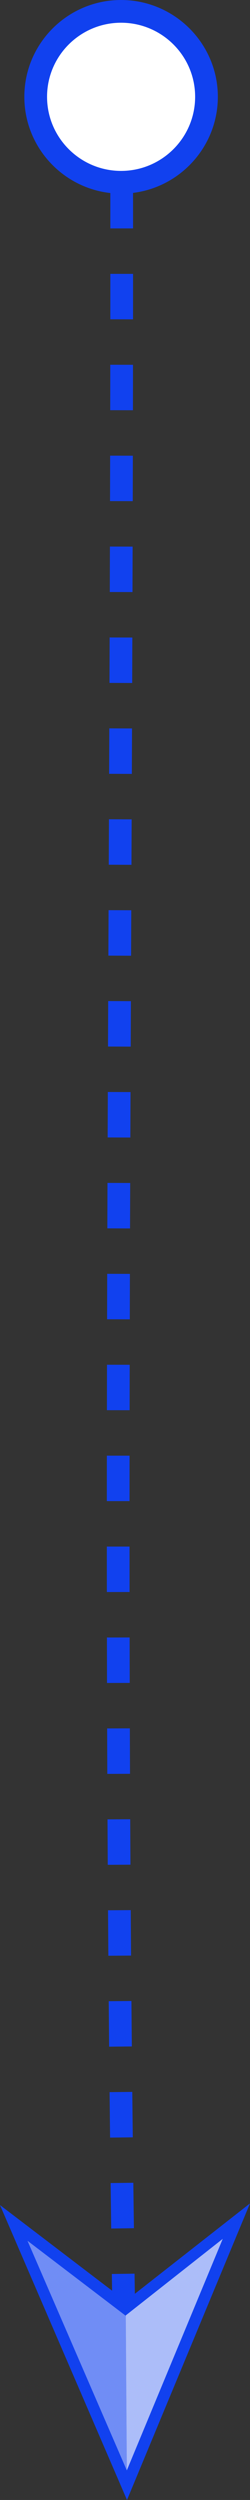 <!-- Generator: Adobe Illustrator 20.1.0, SVG Export Plug-In  -->
<svg version="1.1"
	 xmlns="http://www.w3.org/2000/svg" xmlns:xlink="http://www.w3.org/1999/xlink" xmlns:a="http://ns.adobe.com/AdobeSVGViewerExtensions/3.0/"
	 x="0px" y="0px" width="5.504px" height="55px" viewBox="0 0 5.504 55" style="enable-background:new 0 0 5.504 55;"
	 xml:space="preserve">
<rect x="0" y="0" width="5.504" height="55" fill="#333333" stroke="none"/>
<style type="text/css">
	.st0{fill:none;stroke:#1141EF;stroke-width:0.5;stroke-miterlimit:10;stroke-dasharray:1,1;}
	.st1{fill:#FFFFFF;}
	.st2{fill:#1141EF;}
	.st3{fill:#708DF5;}
	.st4{fill:#ACBDF9;}
</style>
<defs>
</defs>
<g>
	<g>
		<path class="st0" d="M2.676,2.025c0.035,18.005-0.217,31.567,0.05,48.925"/>
		<g>
			<g>
				<ellipse transform="matrix(0.002 -1 1 0.002 0.53 4.791)" class="st1" cx="2.666" cy="2.13" rx="1.88" ry="1.88"/>
				<path class="st2" d="M0.536,2.125C0.533,3.3,1.487,4.257,2.661,4.26c1.174,0.003,2.132-0.951,2.135-2.125S3.845,0.003,2.67,0
					S0.538,0.951,0.536,2.125S0.538,0.951,0.536,2.125z M4.296,2.133C4.294,3.032,3.561,3.762,2.662,3.76S1.034,3.025,1.036,2.126
					C1.038,1.227,1.77,0.498,2.669,0.5C3.568,0.502,4.298,1.234,4.296,2.133C4.294,3.032,4.298,1.234,4.296,2.133z"/>
			</g>
		</g>
		<g>
			<g>
				<g>
					<polygon class="st2" points="0,48.512 2.766,50.623 5.504,48.475 2.796,55 					"/>
					<polygon class="st3" points="0.605,49.297 2.792,54.349 2.769,50.948 					"/>
					<polygon class="st4" points="4.904,49.255 2.792,54.349 2.769,50.939 					"/>
				</g>
			</g>
		</g>
	</g>
</g>
</svg>
